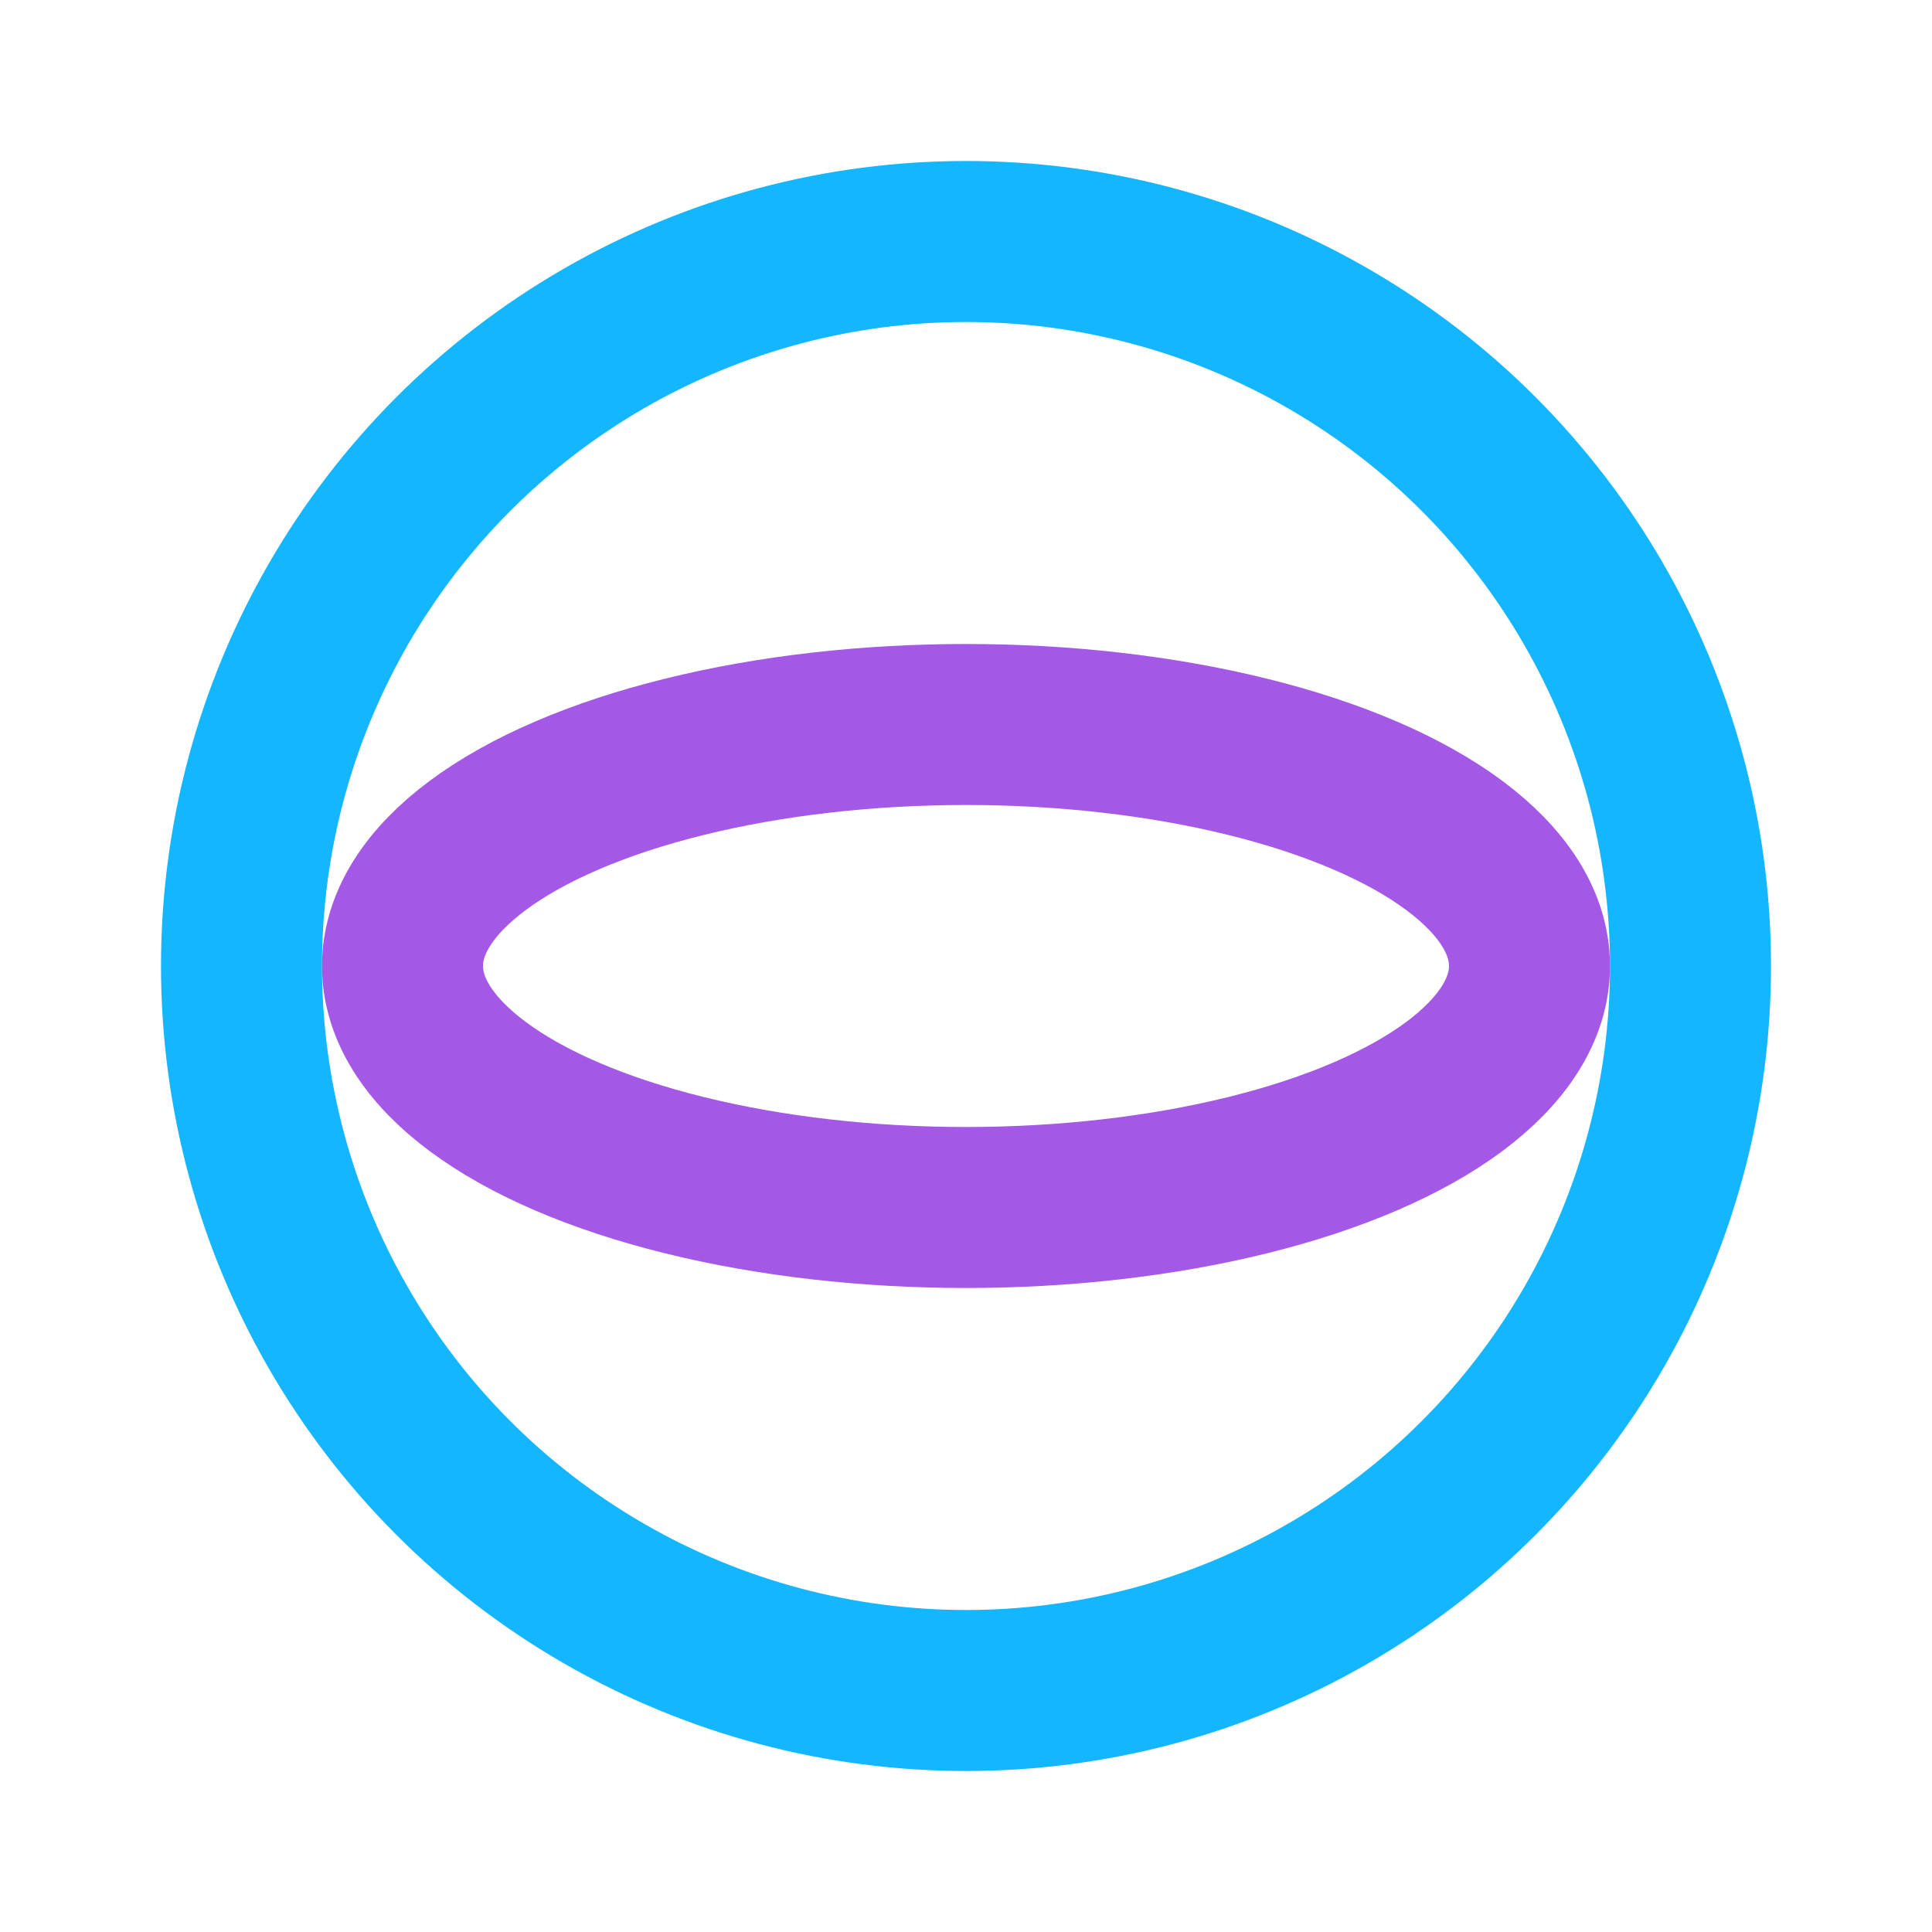 <?xml version="1.0" encoding="UTF-8"?>
<svg xmlns="http://www.w3.org/2000/svg" width="24" height="24" viewBox="0 0 24 24"><circle cx="12" cy="12" r="9" fill="none" stroke="#14b7ff" stroke-width="2"/><ellipse cx="12" cy="12" rx="7" ry="3" fill="none" stroke="#a459e6" stroke-width="2"/></svg>